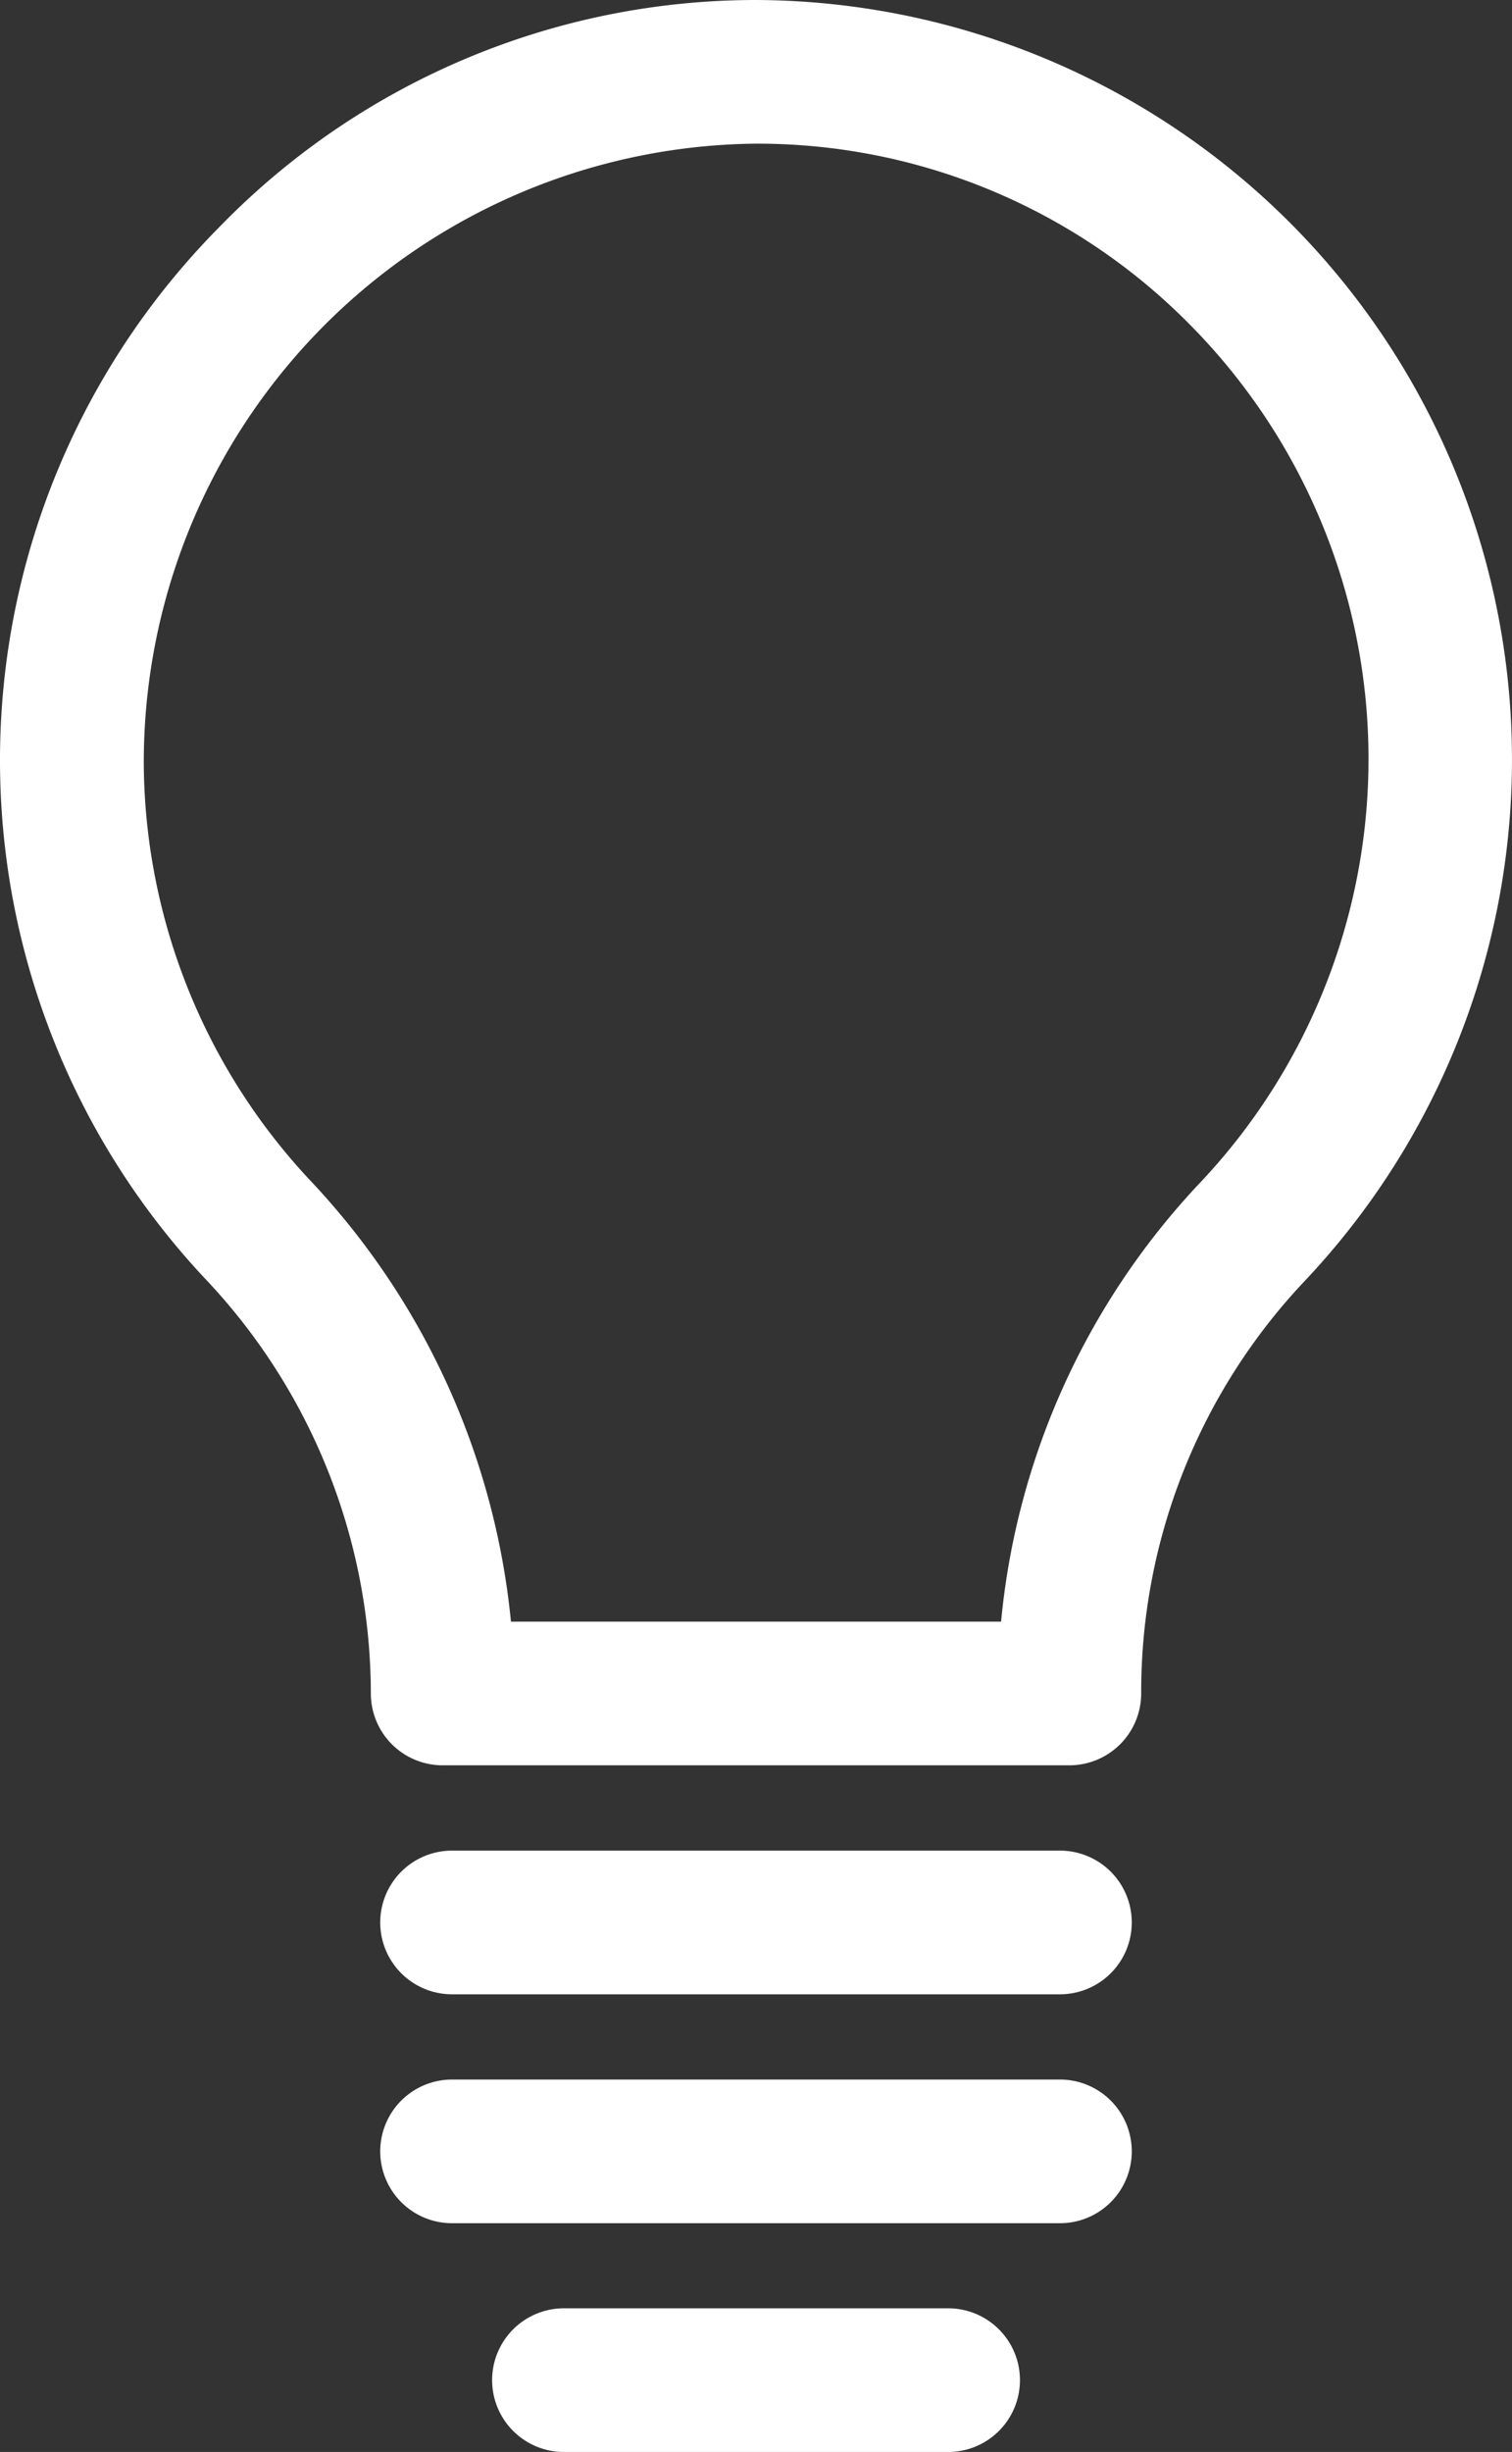 <svg xmlns="http://www.w3.org/2000/svg" width="39.487" height="64" viewBox="0 0 39.487 64">
  <rect x="0" y="0" width="39.487" height="64" fill="#333333" stroke="none"/>
  <g id="グループ_499" data-name="グループ 499" transform="translate(-2319.182 -1501.29)">
    <path id="パス_466" data-name="パス 466" d="M2347.109,1547.367h-16.367a1.875,1.875,0,0,1-1.875-1.875,15.772,15.772,0,0,0-4.318-10.816,19.769,19.769,0,0,1,.359-27.457,19.543,19.543,0,0,1,13.979-5.929h.039a19.823,19.823,0,0,1,14.33,33.435,15.61,15.61,0,0,0-4.271,10.767A1.876,1.876,0,0,1,2347.109,1547.367Zm-14.583-3.75h12.8a19.323,19.323,0,0,1,5.207-11.467,16.107,16.107,0,0,0-.33-22.441,15.857,15.857,0,0,0-11.274-4.669h-.031a16.146,16.146,0,0,0-15.96,16.3,16.041,16.041,0,0,0,4.349,10.765A19.547,19.547,0,0,1,2332.526,1543.617Z" fill="#fff"/>
    <path id="パス_467" data-name="パス 467" d="M2416.215,1890.7h-15.877a1.875,1.875,0,1,1,0-3.75h15.877a1.875,1.875,0,1,1,0,3.75Z" transform="translate(-69.351 -337.356)" fill="#fff"/>
    <path id="パス_468" data-name="パス 468" d="M2416.215,1938.4h-15.877a1.875,1.875,0,0,1,0-3.75h15.877a1.875,1.875,0,0,1,0,3.75Z" transform="translate(-69.351 -379.081)" fill="#fff"/>
    <path id="パス_469" data-name="パス 469" d="M2433.7,1986.1h-10.035a1.875,1.875,0,1,1,0-3.75H2433.7a1.875,1.875,0,1,1,0,3.75Z" transform="translate(-89.756 -420.81)" fill="#fff"/>
  </g>
</svg>
